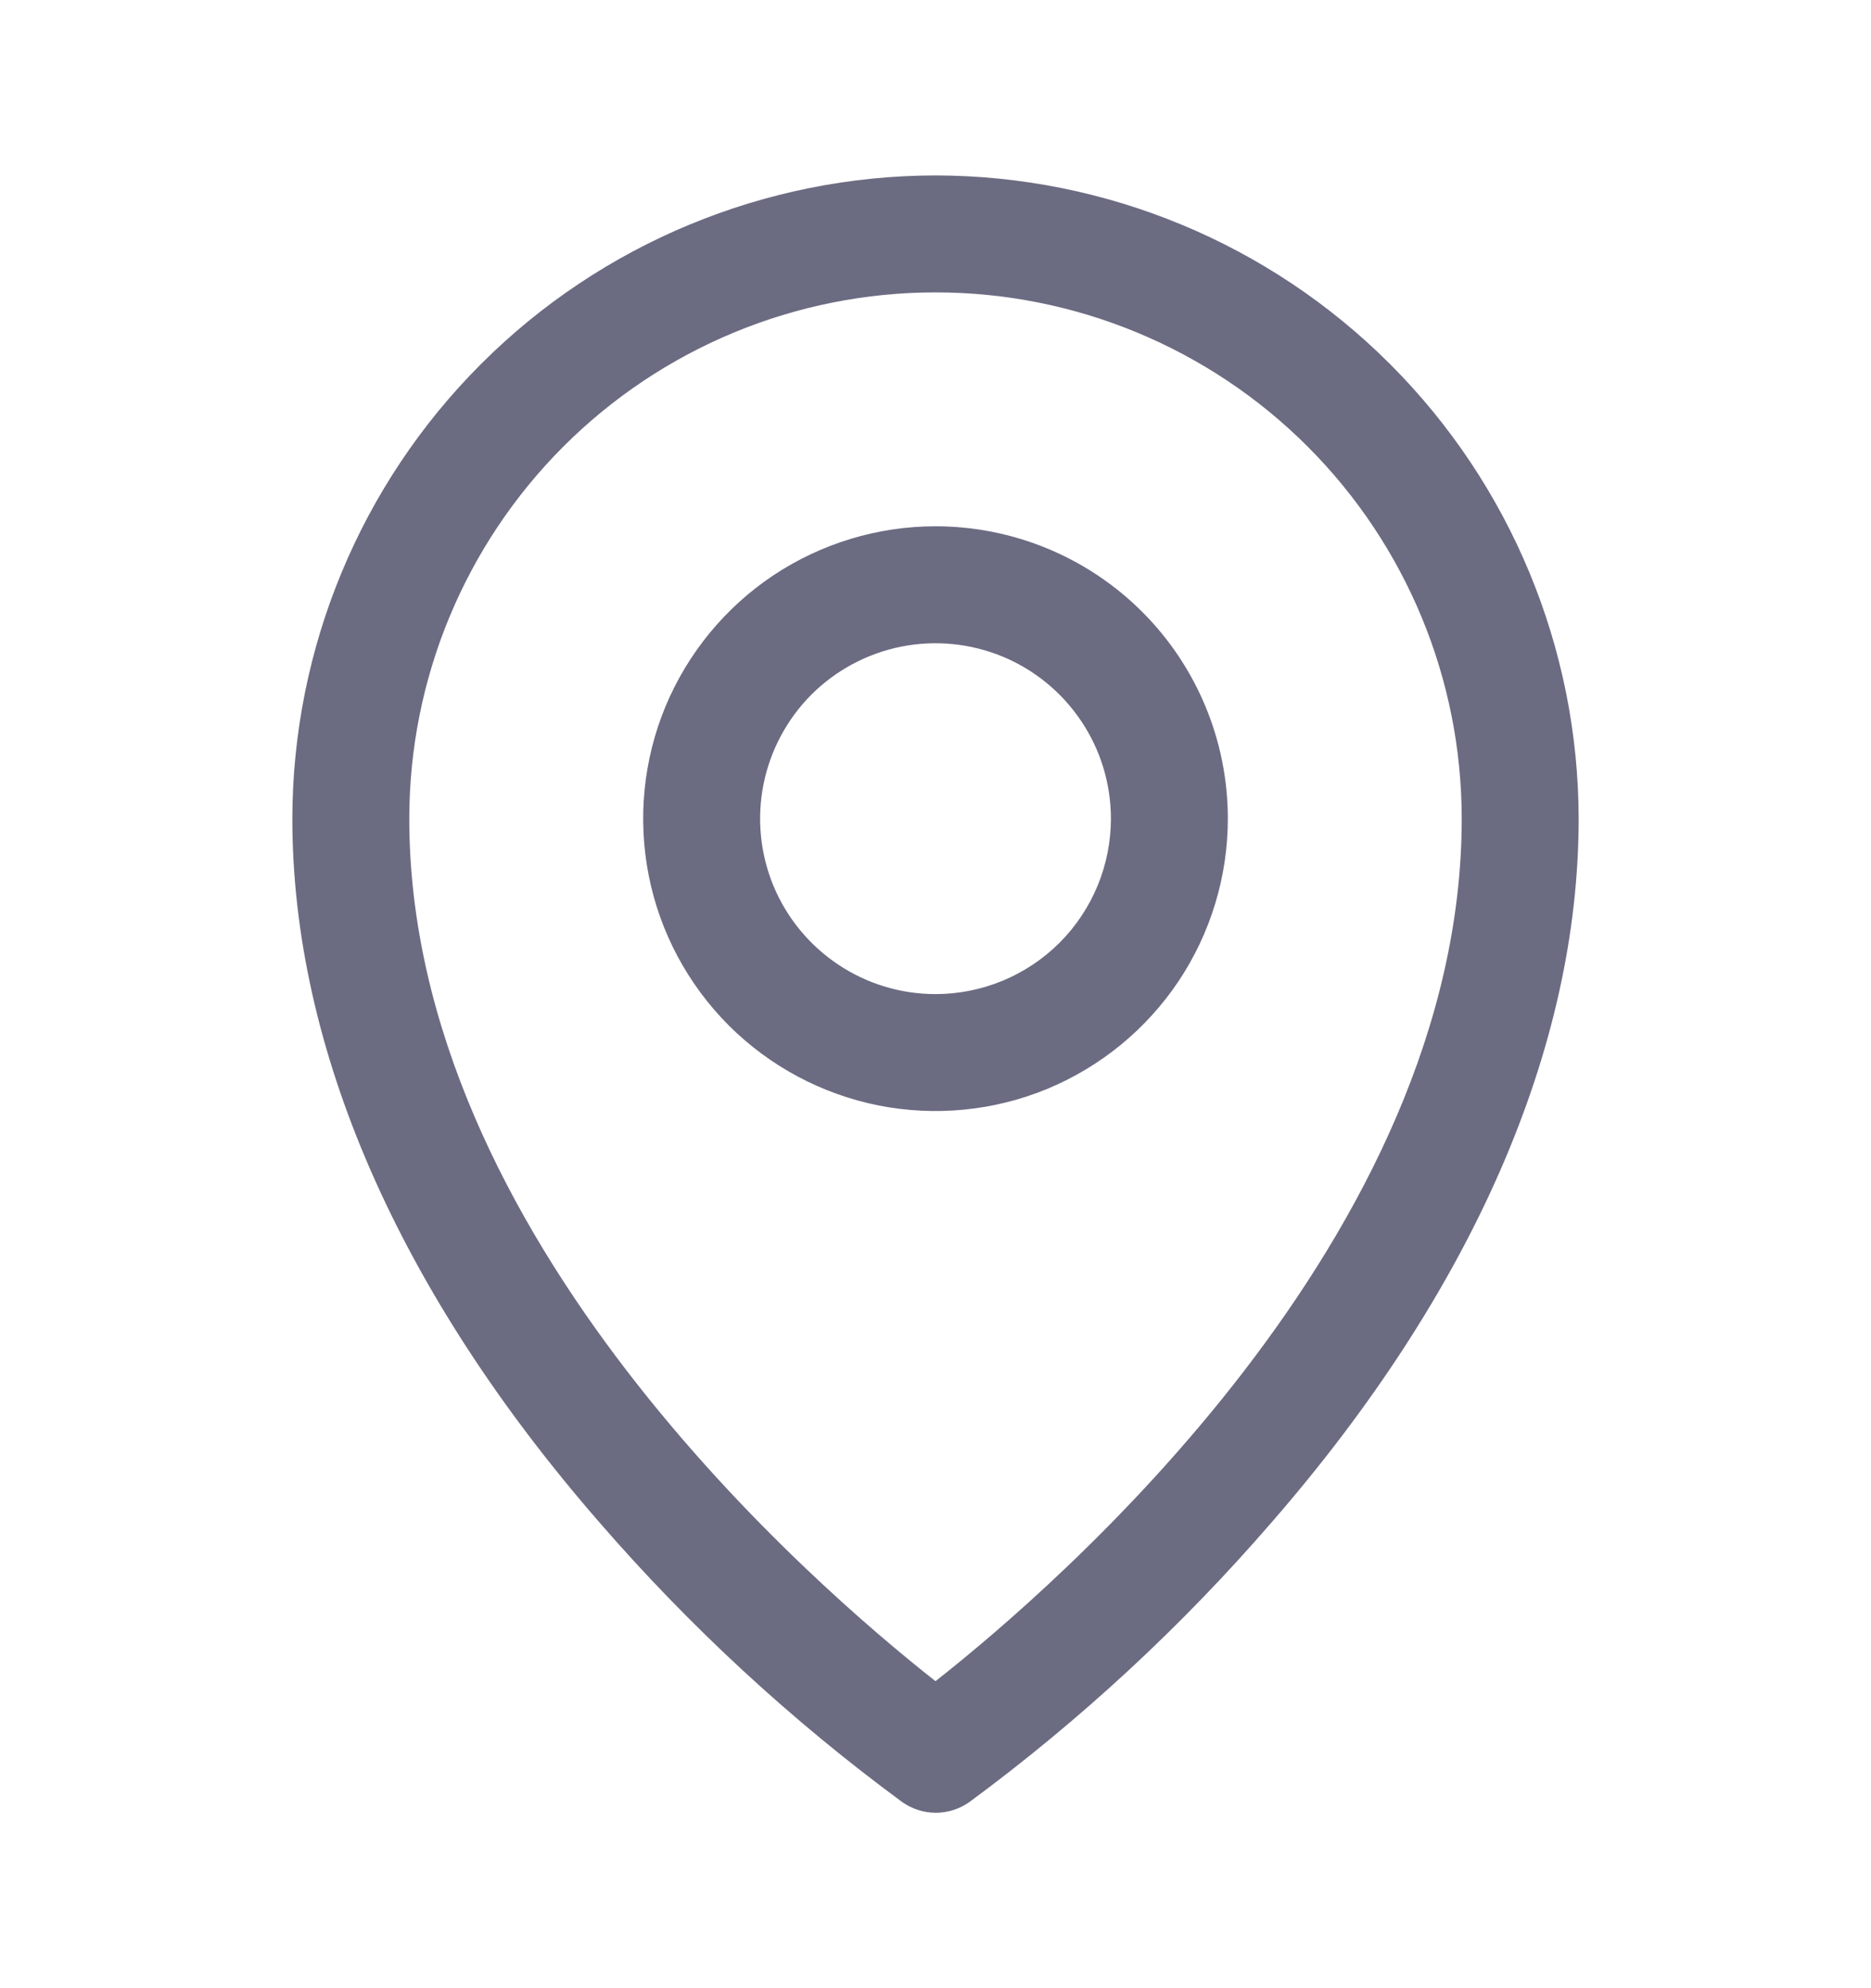 <svg width="16" height="17" viewBox="0 0 16 17" fill="none" xmlns="http://www.w3.org/2000/svg">
<path d="M8 4.5C7.506 4.5 7.022 4.647 6.611 4.921C6.2 5.196 5.88 5.586 5.69 6.043C5.501 6.5 5.452 7.003 5.548 7.488C5.644 7.973 5.883 8.418 6.232 8.768C6.582 9.117 7.027 9.355 7.512 9.452C7.997 9.548 8.5 9.499 8.957 9.31C9.414 9.12 9.804 8.8 10.079 8.389C10.353 7.978 10.5 7.494 10.5 7C10.5 6.337 10.237 5.701 9.768 5.232C9.299 4.763 8.663 4.5 8 4.5ZM8 8.5C7.703 8.5 7.413 8.412 7.167 8.247C6.92 8.082 6.728 7.848 6.614 7.574C6.501 7.3 6.471 6.998 6.529 6.707C6.587 6.416 6.73 6.149 6.939 5.939C7.149 5.73 7.416 5.587 7.707 5.529C7.998 5.471 8.3 5.501 8.574 5.614C8.848 5.728 9.082 5.92 9.247 6.167C9.412 6.413 9.5 6.703 9.5 7C9.5 7.398 9.342 7.779 9.061 8.061C8.779 8.342 8.398 8.5 8 8.5ZM8 1.5C6.542 1.502 5.144 2.082 4.113 3.113C3.082 4.144 2.502 5.542 2.5 7C2.5 8.963 3.407 11.043 5.125 13.016C5.897 13.907 6.766 14.71 7.716 15.409C7.8 15.468 7.9 15.5 8.002 15.5C8.105 15.5 8.205 15.468 8.289 15.409C9.237 14.71 10.105 13.907 10.875 13.016C12.591 11.043 13.5 8.963 13.5 7C13.498 5.542 12.918 4.144 11.887 3.113C10.856 2.082 9.458 1.502 8 1.5ZM8 14.375C6.967 13.562 3.5 10.578 3.5 7C3.5 5.807 3.974 4.662 4.818 3.818C5.662 2.974 6.807 2.5 8 2.5C9.193 2.5 10.338 2.974 11.182 3.818C12.026 4.662 12.5 5.807 12.5 7C12.5 10.577 9.033 13.562 8 14.375Z" fill="#6B6B82"/>
</svg>
